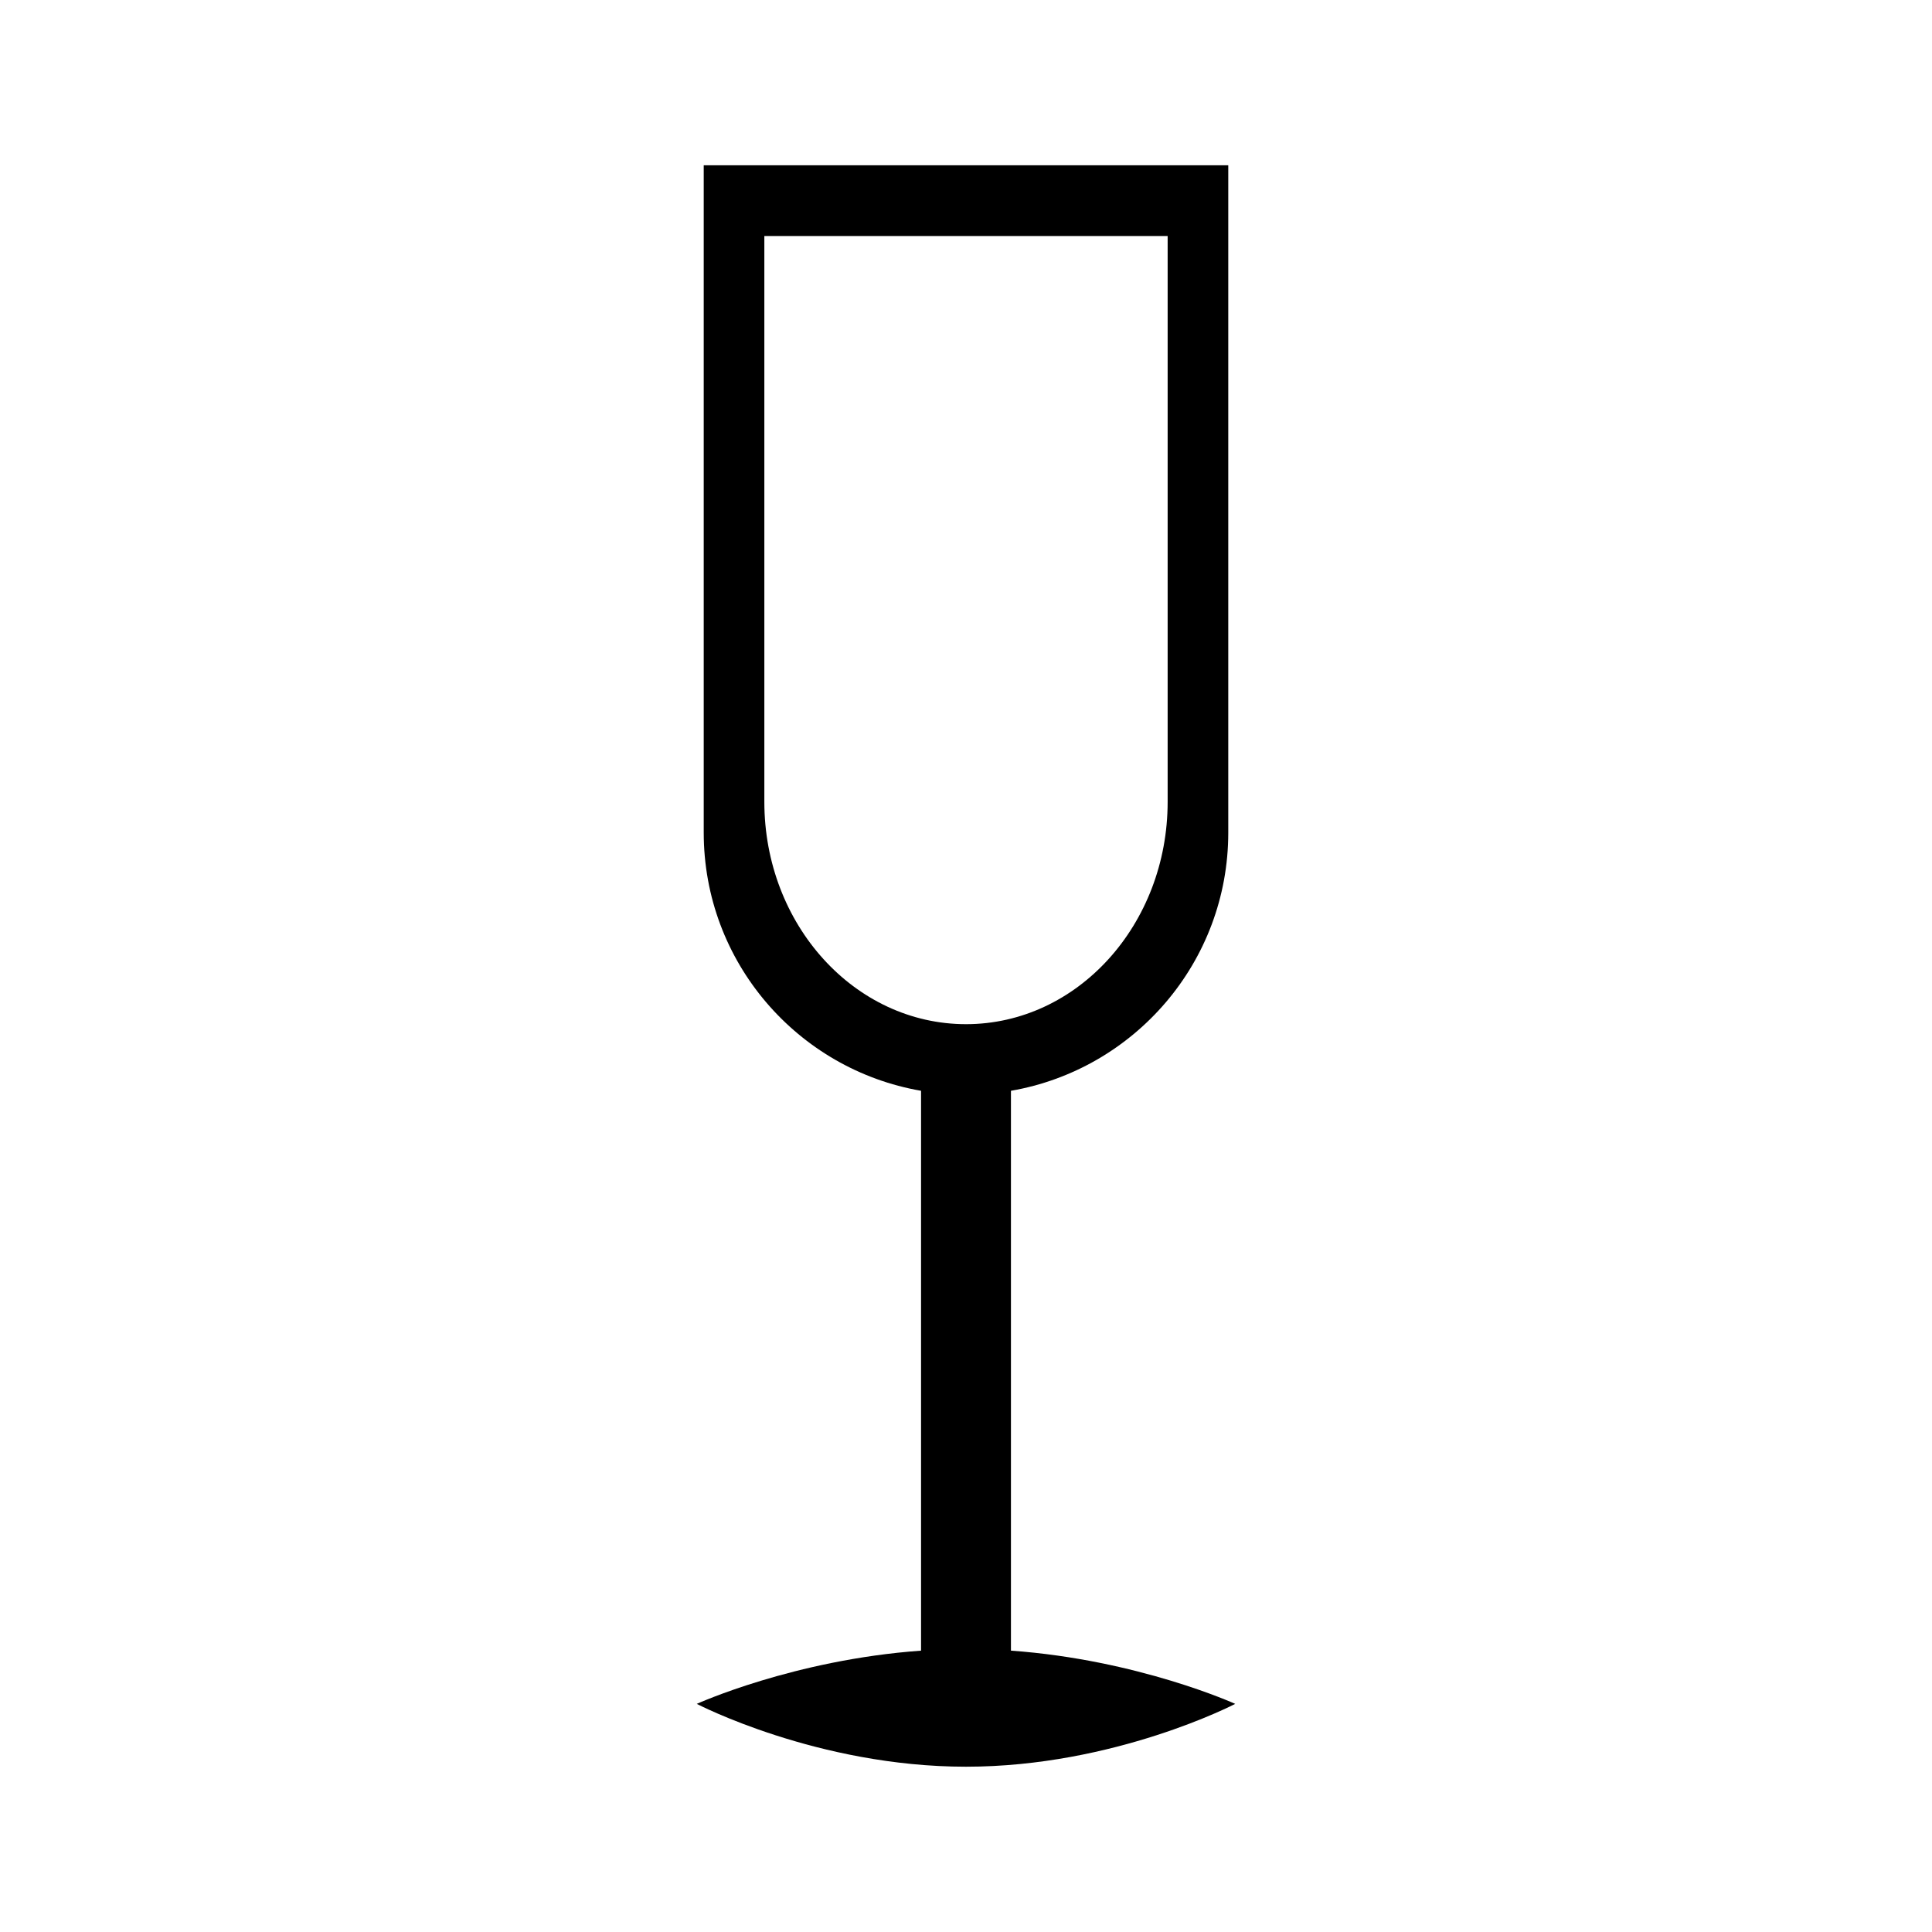 <?xml version="1.0" encoding="UTF-8"?>
<!-- Uploaded to: ICON Repo, www.iconrepo.com, Generator: ICON Repo Mixer Tools -->
<svg fill="#000000" width="800px" height="800px" version="1.1" viewBox="144 144 512 512" xmlns="http://www.w3.org/2000/svg">
 <path d="m411.91 581.44v-148.37c32.695-5.656 57.594-34.098 57.594-68.414v-176.86h-139.01v176.86c0 34.316 24.895 62.754 57.594 68.414v148.37c-33.719 2.418-59.434 14.105-59.434 14.105s31.941 16.652 71.344 16.652 71.344-16.652 71.344-16.652c0.004-0.004-25.711-11.691-59.43-14.109zm-65.352-224.95v-149.94h106.88v149.94c0 32.543-23.926 58.926-53.438 58.926-29.516-0.004-53.441-26.387-53.441-58.922z"/>
</svg>
